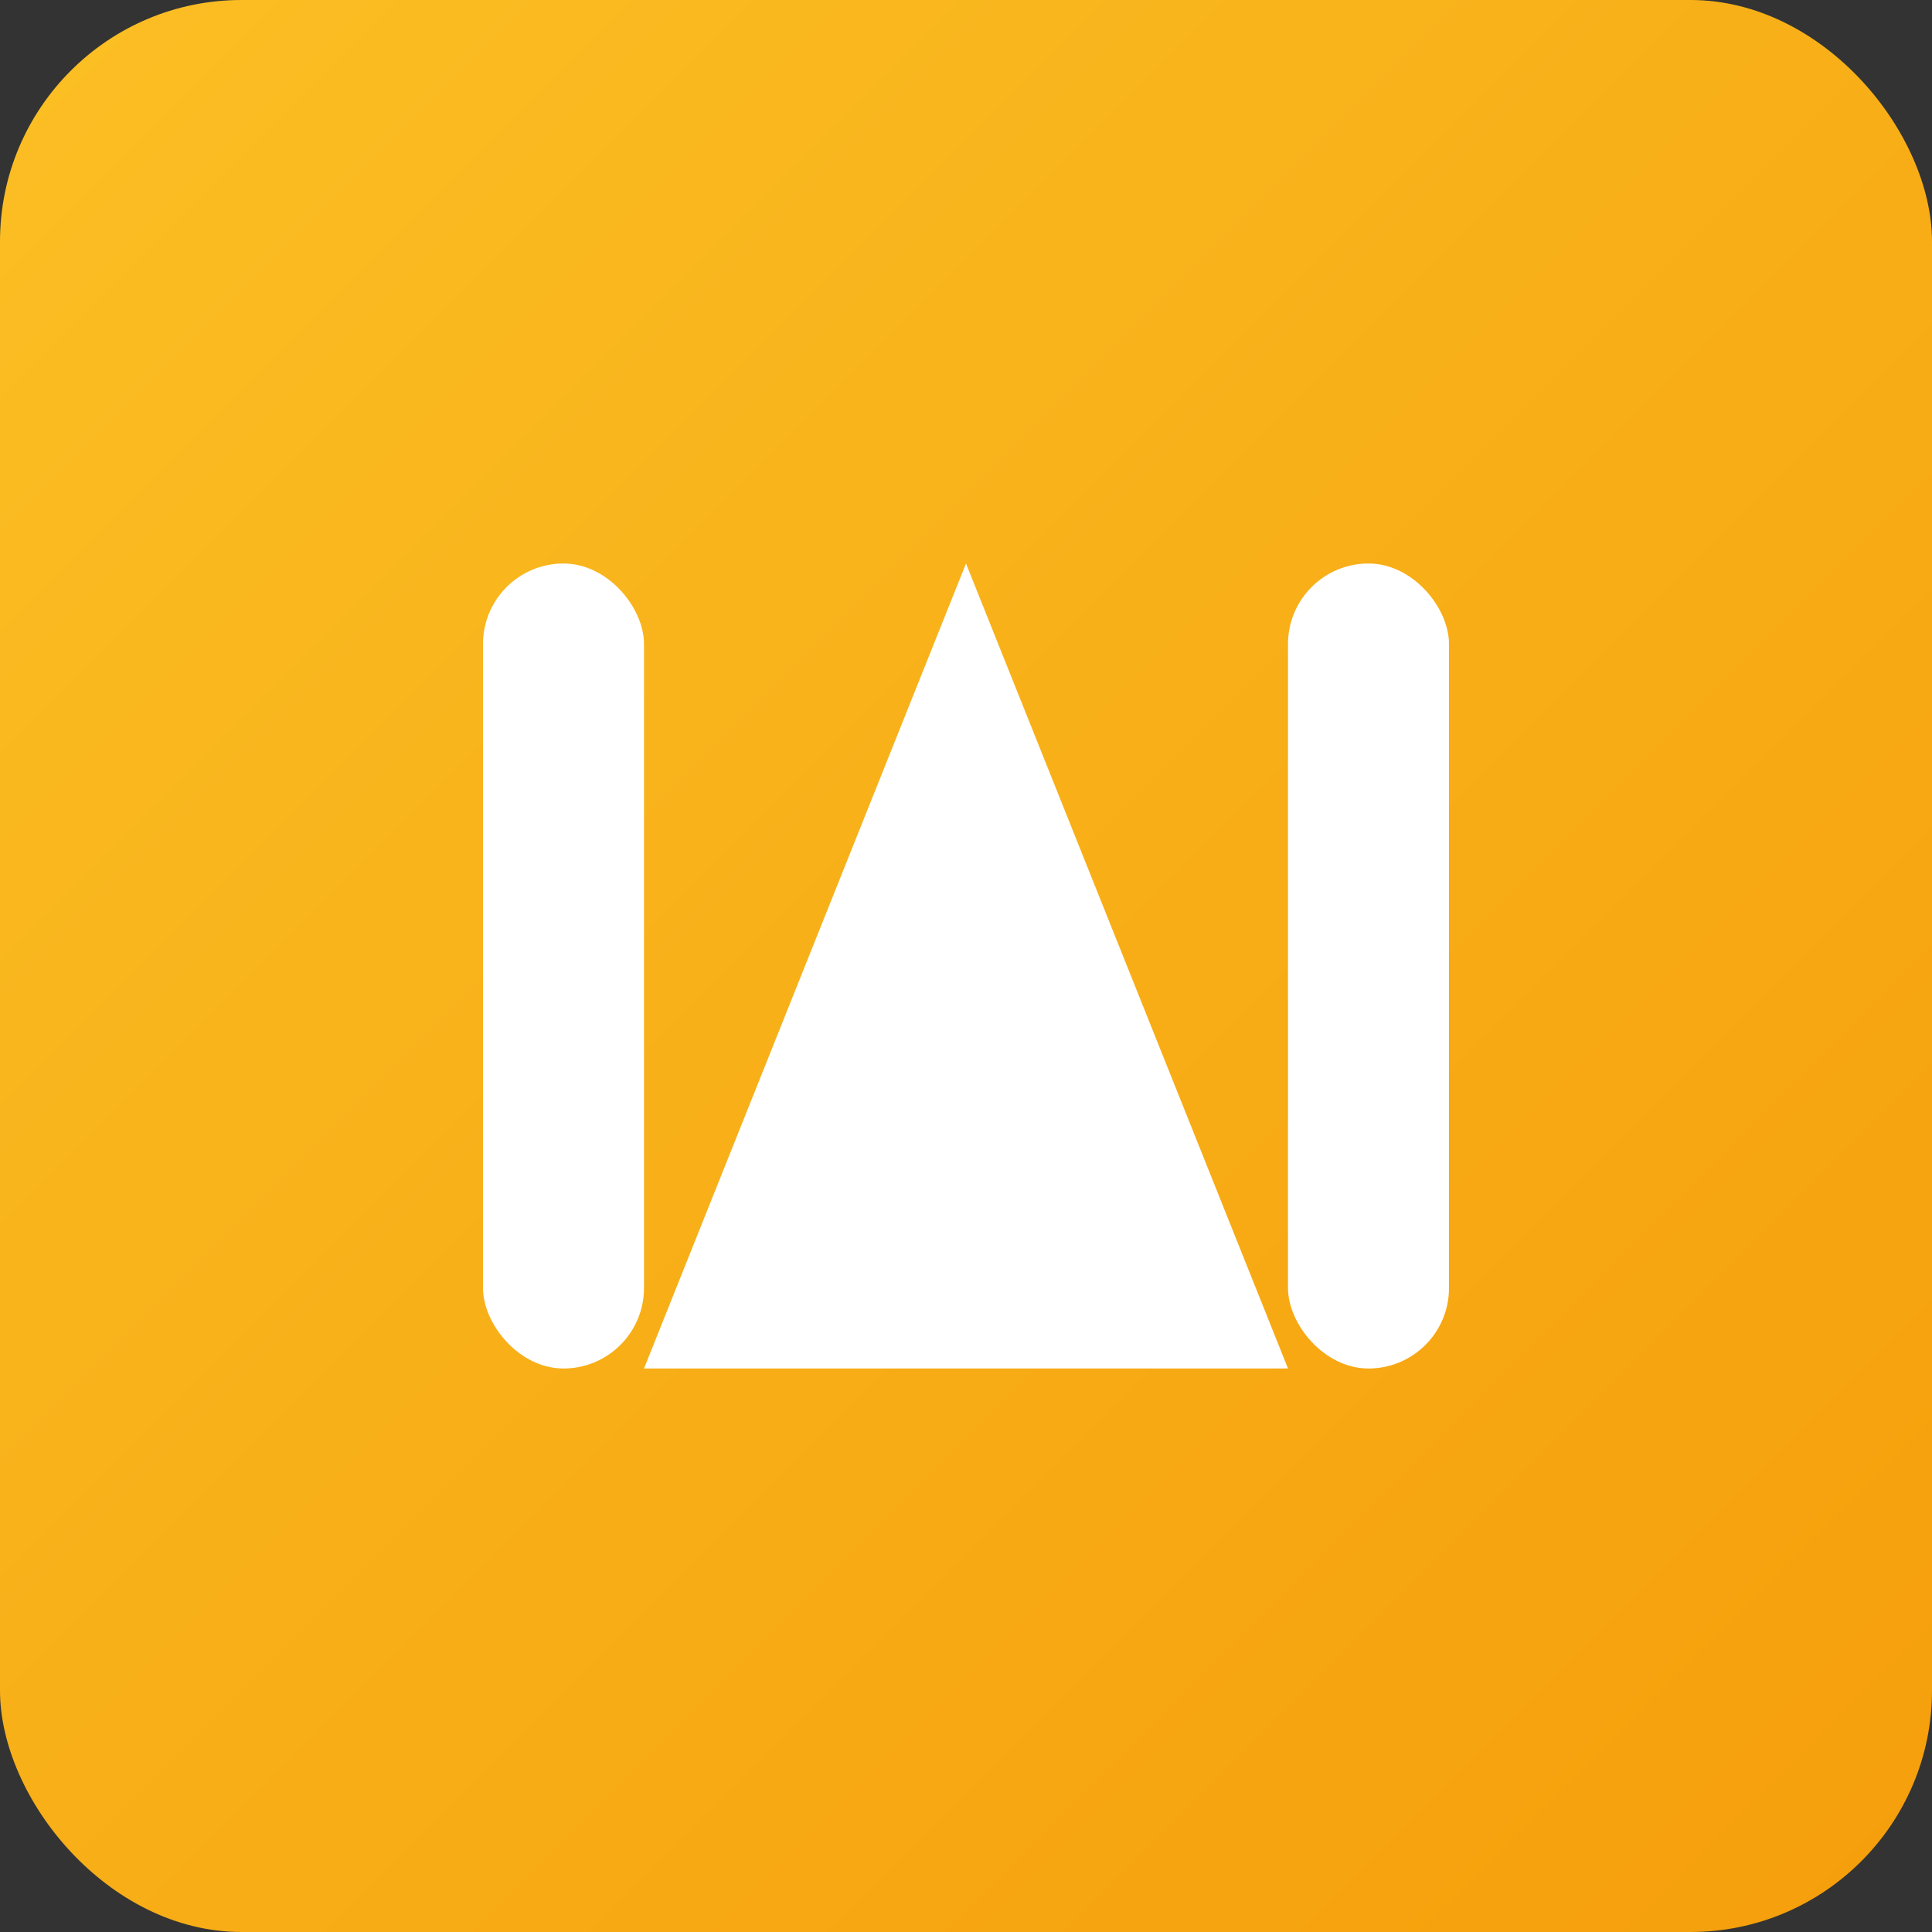<svg width="1200" height="1200" viewBox="0 0 1200 1200" xmlns="http://www.w3.org/2000/svg">
  <rect x="0" y="0" width="1200" height="1200" fill="#333333" stroke="none"/>
  <defs>
    <!-- Clean gradient background -->
    <linearGradient id="bgGradient" x1="0%" y1="0%" x2="100%" y2="100%">
      <stop offset="0%" style="stop-color:#fbbf24;stop-opacity:1" />
      <stop offset="100%" style="stop-color:#f59e0b;stop-opacity:1" />
    </linearGradient>
  </defs>
  
  <!-- Background with rounded corners -->
  <rect width="1200" height="1200" rx="150" ry="150" fill="url(#bgGradient)"/>
  
  <!-- Modern geometric M - simple and unique -->
  <g transform="translate(600, 600)">
    <!-- Left pillar -->
    <rect x="-300" y="-250" width="100" height="500" rx="50" fill="#ffffff"/>
    <!-- Right pillar -->
    <rect x="200" y="-250" width="100" height="500" rx="50" fill="#ffffff"/>
    <!-- Center peak - elegant V -->
    <path d="M -200 250 L 0 -250 L 200 250 Z" fill="#ffffff"/>
  </g>
</svg>


